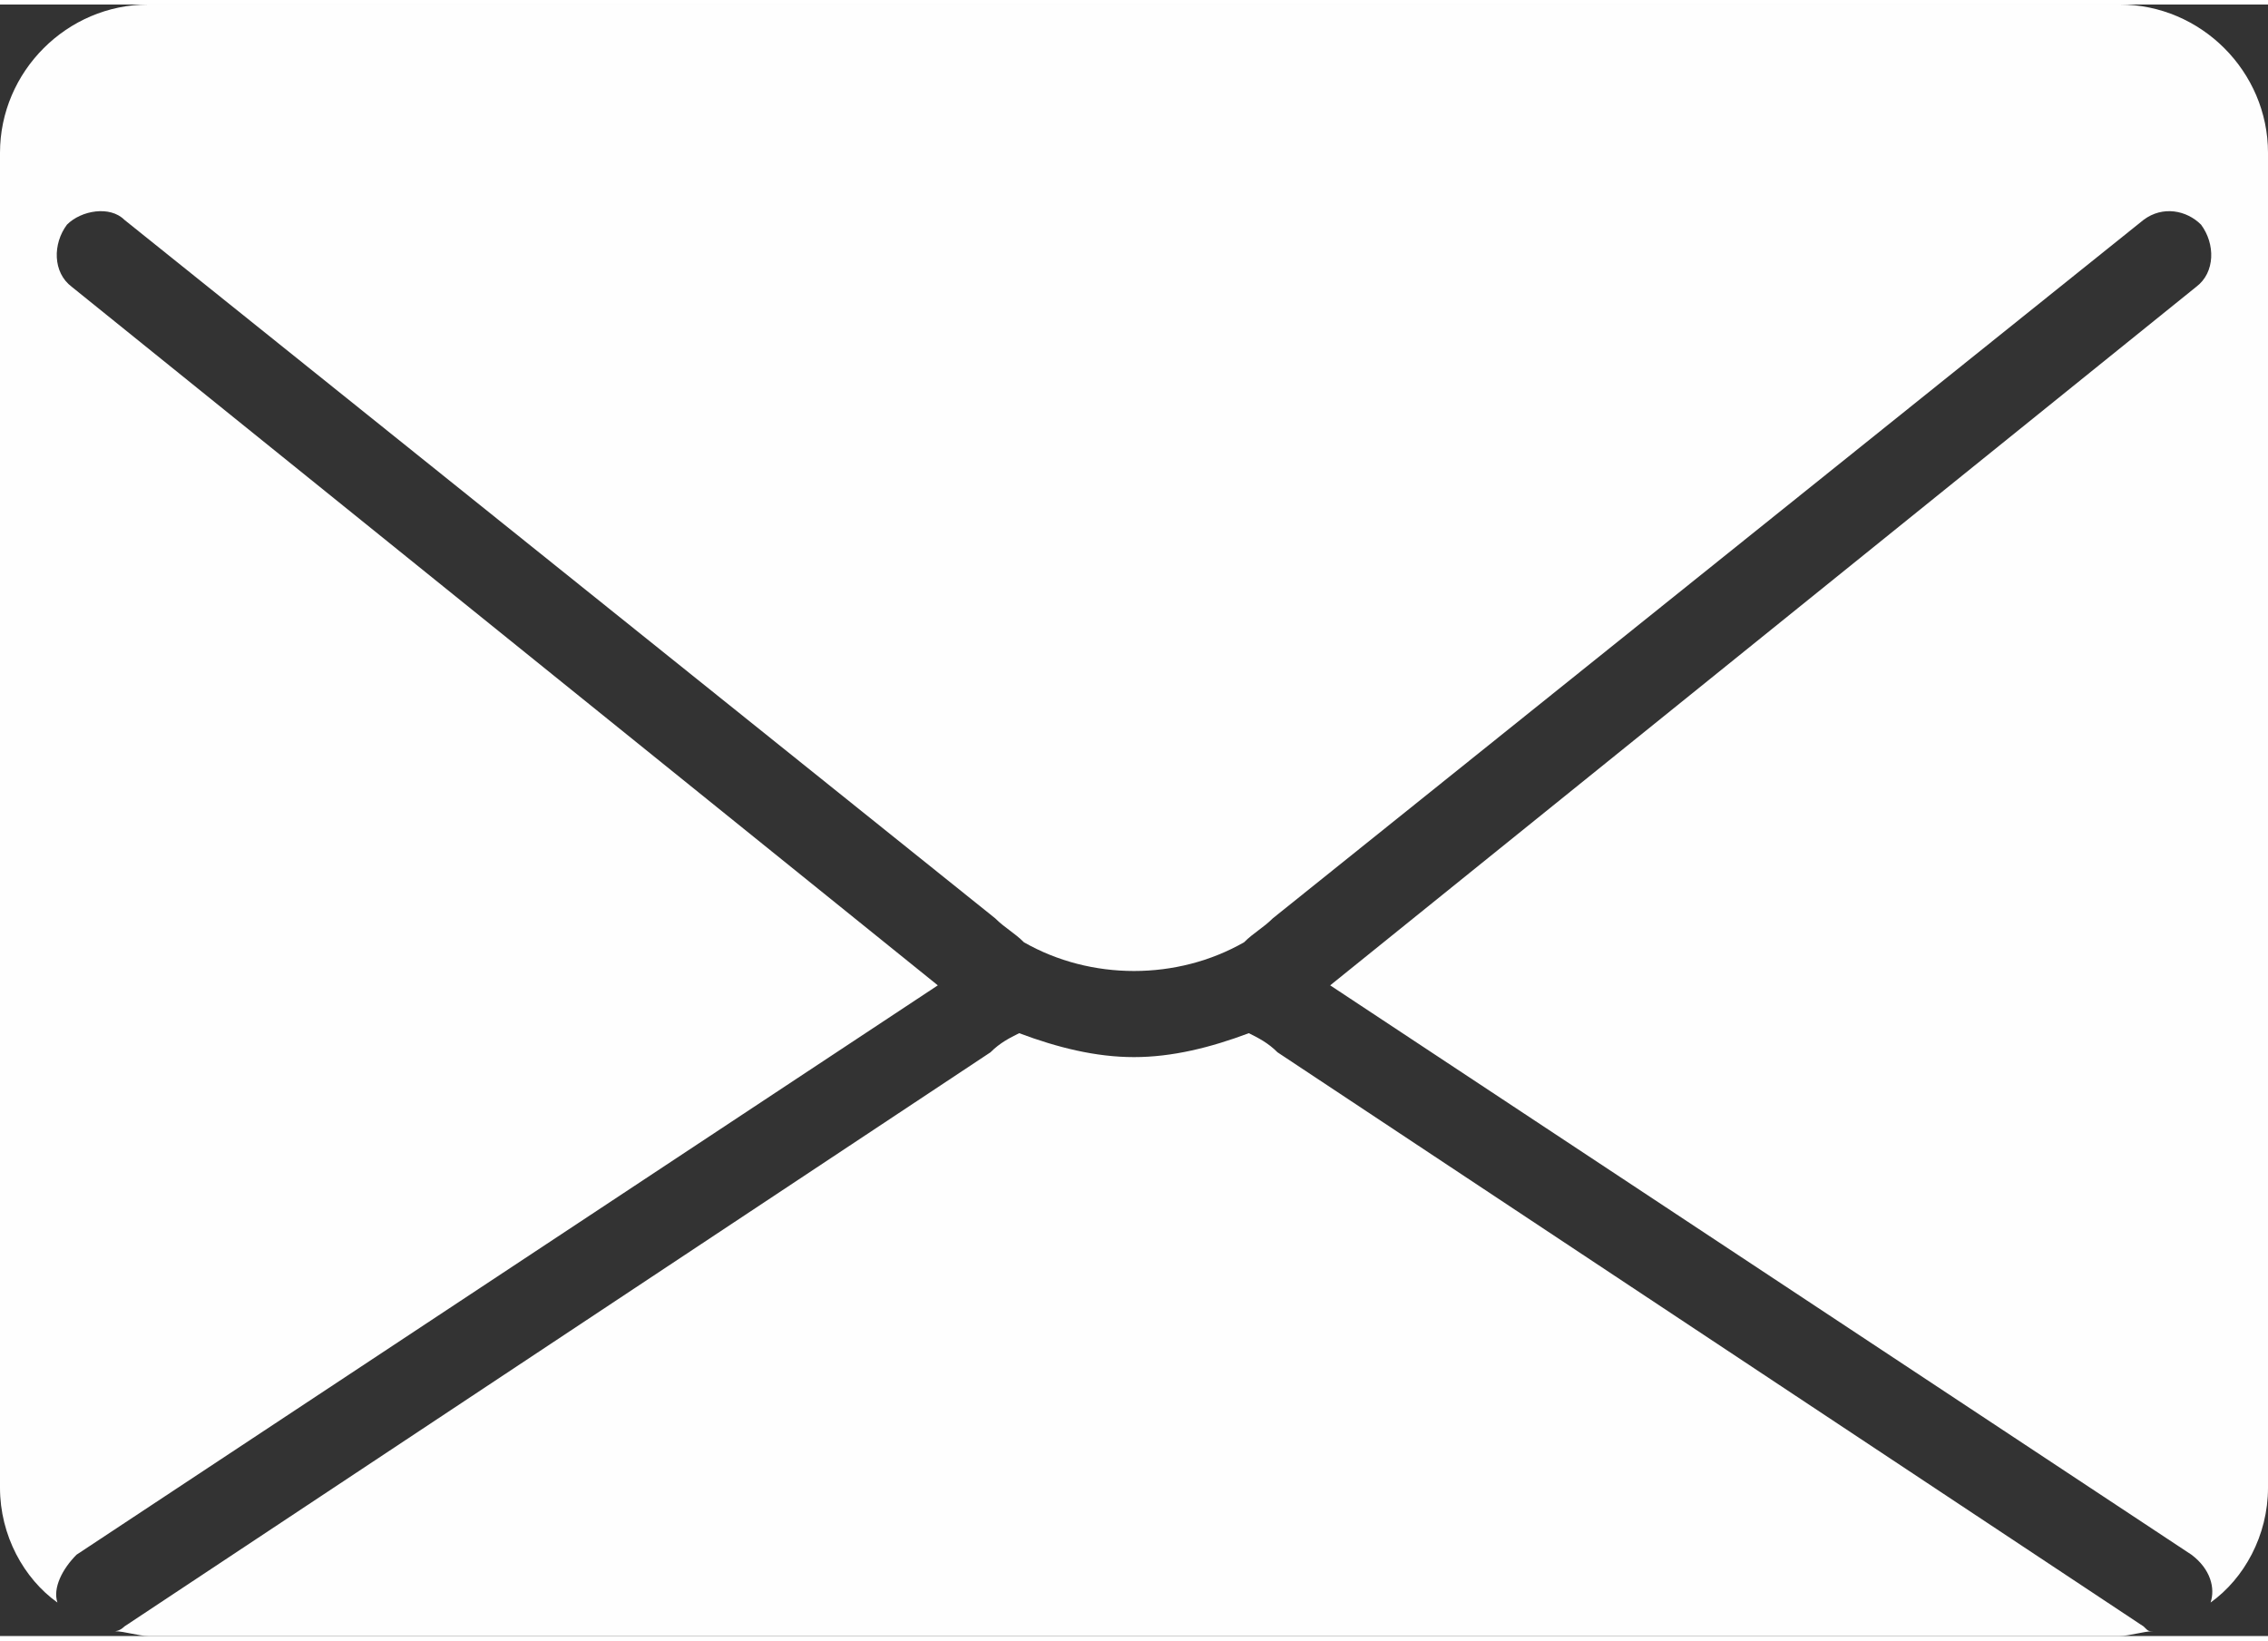 <?xml version="1.0" encoding="UTF-8"?>
<!DOCTYPE svg PUBLIC "-//W3C//DTD SVG 1.1//EN" "http://www.w3.org/Graphics/SVG/1.1/DTD/svg11.dtd">
<!-- Creator: CorelDRAW 2019 (64-Bit) -->
<svg xmlns="http://www.w3.org/2000/svg" xml:space="preserve" width="47px" height="34px" version="1.1" style="shape-rendering:geometricPrecision; text-rendering:geometricPrecision; image-rendering:optimizeQuality; fill-rule:evenodd; clip-rule:evenodd"
viewBox="0 0 47400 34100"
 xmlns:xlink="http://www.w3.org/1999/xlink">
 <rect x="0" y="0" width="47400" height="34100" fill="#333333" stroke="none"/>
 <defs>
  <style type="text/css">
   <![CDATA[
    .fil0 {fill:#FEFEFE;fill-rule:nonzero}
   ]]>
  </style>
 </defs>
 <g id="Layer_x0020_1">
  <path class="fil0" d="M26700 21900c-200,-200 -400,-300 -600,-400 -800,300 -1600,500 -2400,500l0 0c-800,0 -1600,-200 -2400,-500 -200,100 -400,200 -600,400l-18100 12000c-100,100 -200,100 -200,100 200,0 500,100 700,100l41200 0c200,0 500,-100 700,-100 -100,0 -100,0 -200,-100l-18100 -12000zm17600 -21900l0 0 -41200 0c-1700,0 -3100,1400 -3100,3100l0 27900c0,1000 500,1900 1200,2400 -100,-300 100,-700 400,-1000l18000 -11900 -18100 -14600c-400,-300 -400,-900 -100,-1300 300,-300 900,-400 1200,-100l18200 14600c200,200 400,300 600,500 700,400 1500,600 2300,600 800,0 1600,-200 2300,-600 200,-200 400,-300 600,-500l18200 -14600 0 0c400,-300 900,-200 1200,100 300,400 300,1000 -100,1300l-18100 14600 18000 11900 0 0c400,300 500,700 400,1000 700,-500 1200,-1400 1200,-2400l0 -27900c0,-1700 -1400,-3100 -3100,-3100z"/>
 </g>
</svg>
